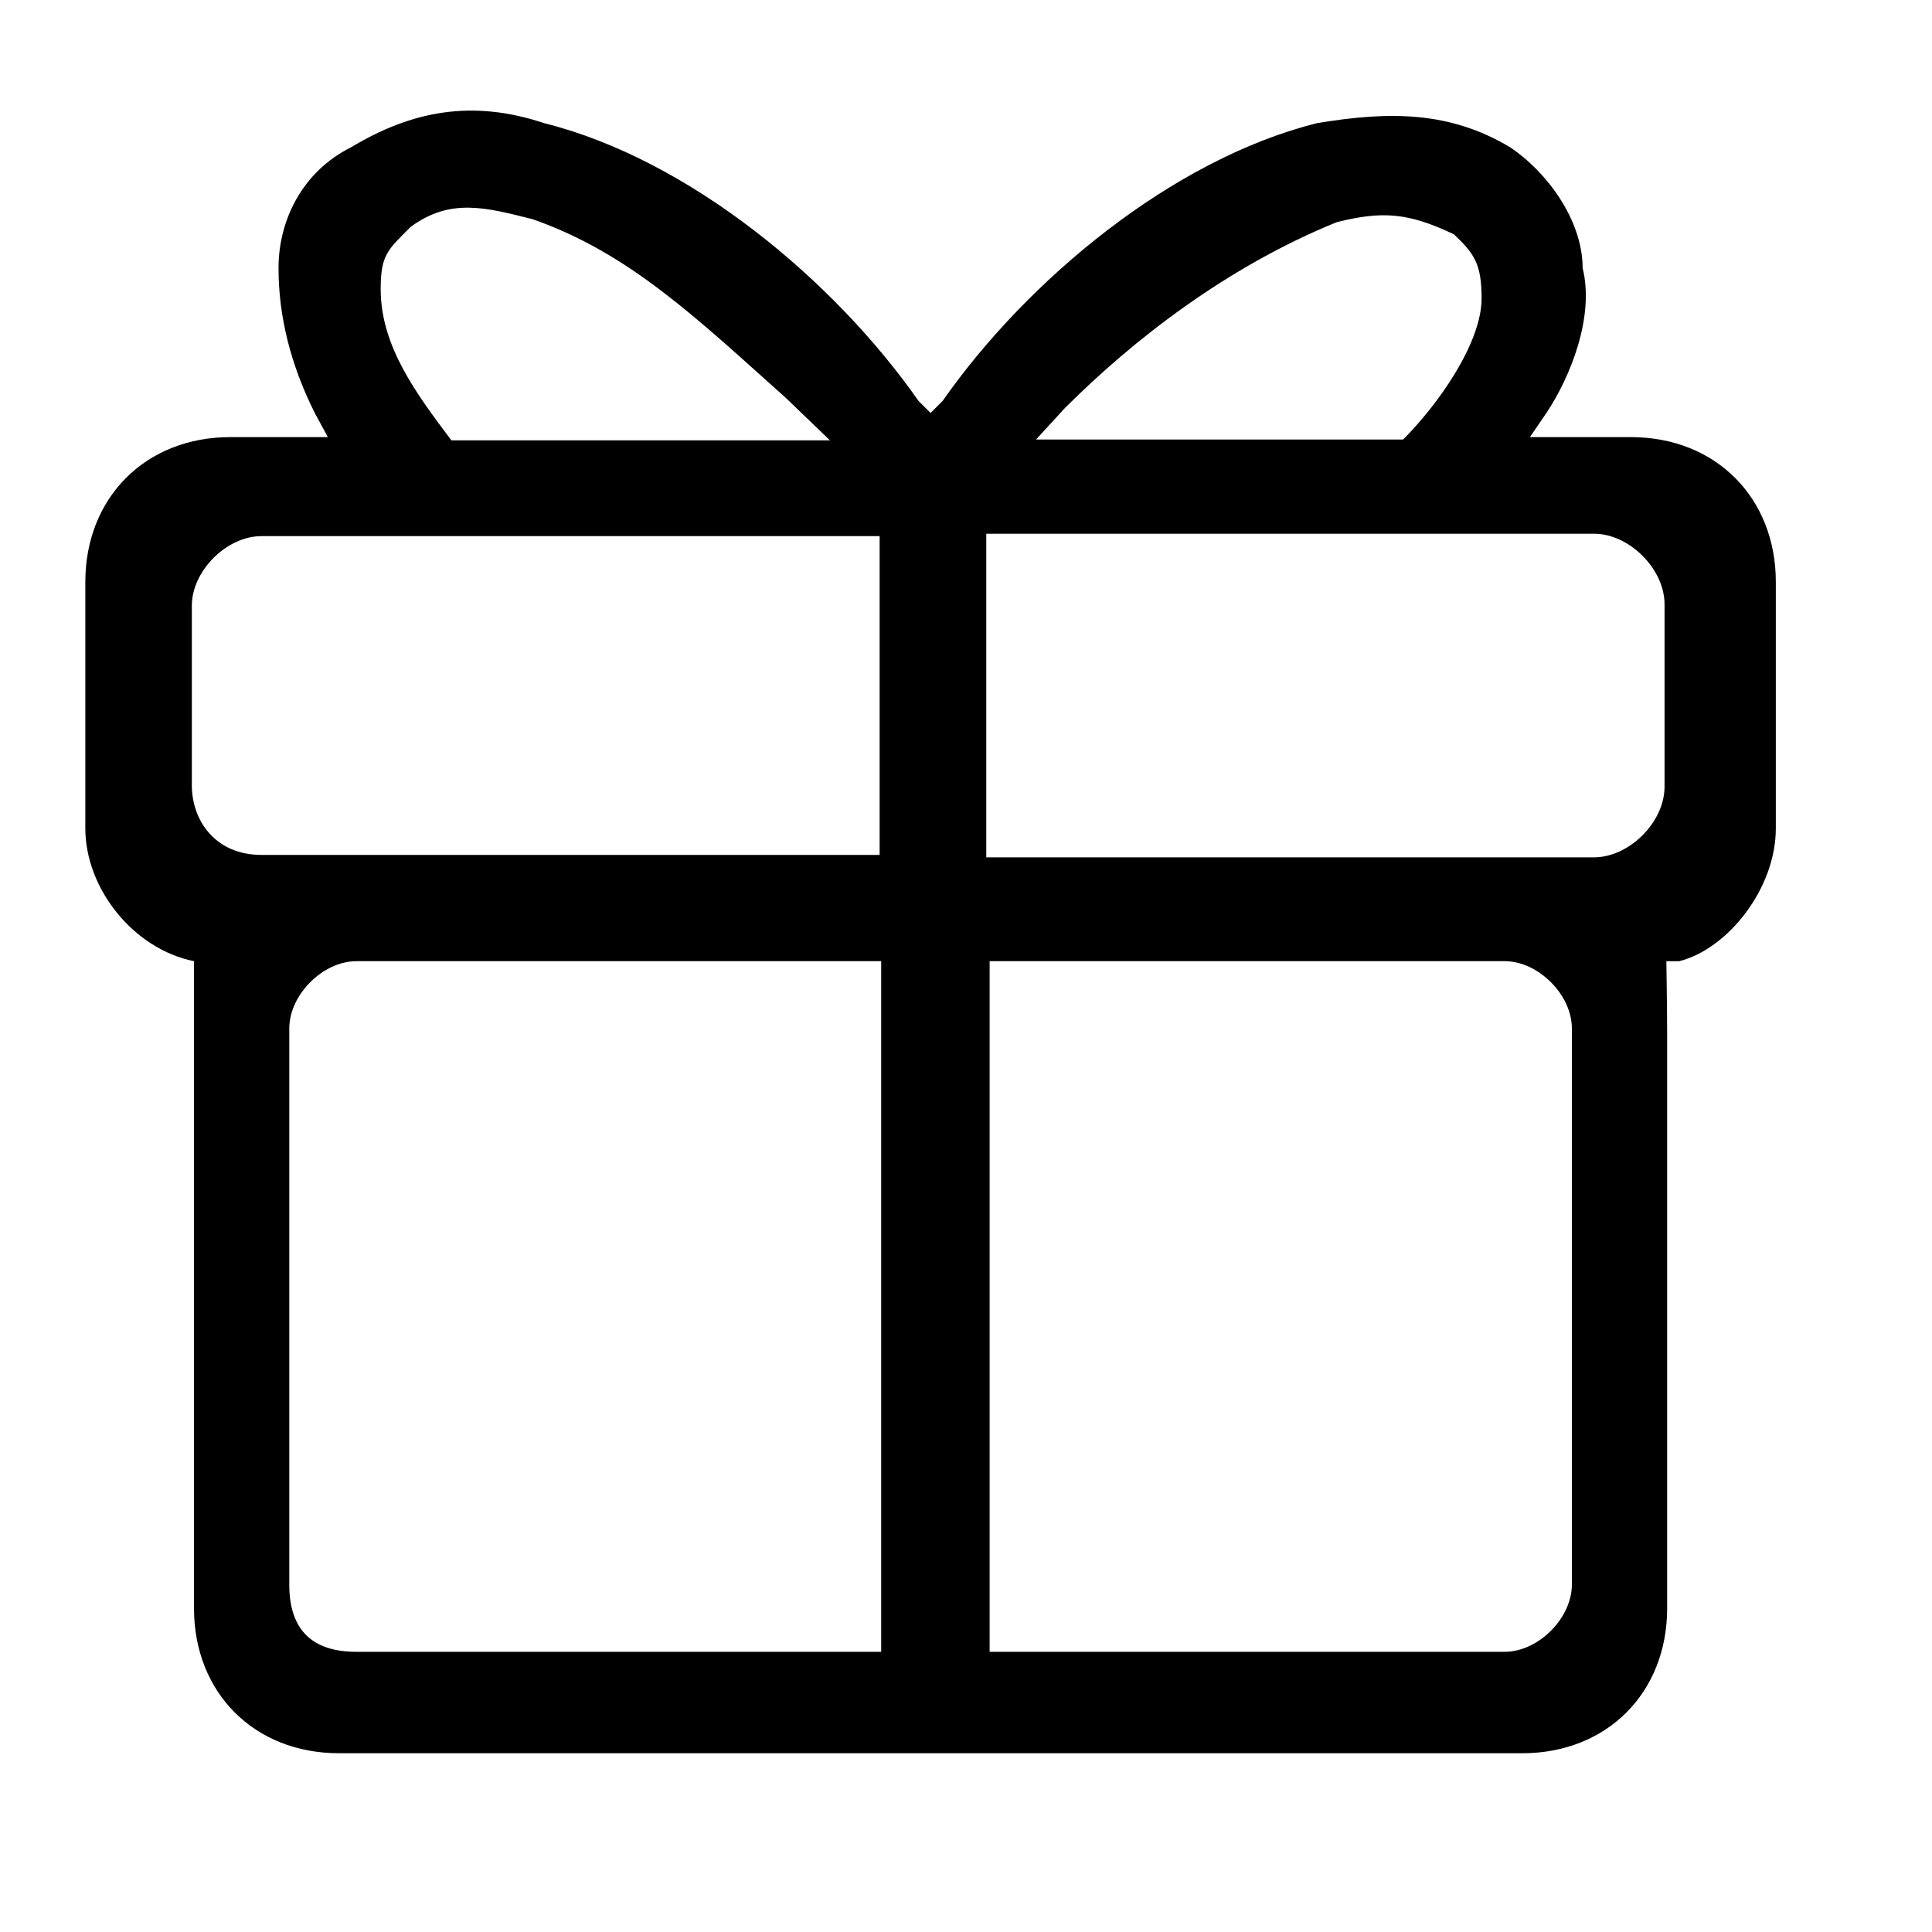 <?xml version="1.0" standalone="no"?><!DOCTYPE svg PUBLIC "-//W3C//DTD SVG 1.1//EN" "http://www.w3.org/Graphics/SVG/1.1/DTD/svg11.dtd"><svg t="1667794797830" class="icon" viewBox="0 0 1024 1024" version="1.1" xmlns="http://www.w3.org/2000/svg" p-id="12918" xmlns:xlink="http://www.w3.org/1999/xlink" width="128" height="128"><path d="M882.243 417.024c0 18.688-18.688 37.376-37.376 37.376H522.752V282.885h322.115c18.683 0 37.376 18.688 37.376 37.376V417.024z m-49.121 422.866c0 17.802-17.802 35.604-35.604 35.604h-272.988V509.44h272.988c17.807 0 35.604 17.807 35.604 35.604v294.845z m-679.793 0v-294.845c0-17.802 17.802-35.604 35.61-35.604H467.046v366.054H188.933c-23.736 0-35.604-11.868-35.604-35.604zM101.678 321.029c0-18.432 18.432-36.864 36.864-36.864h327.675V453.12H138.542c-24.576 0-36.864-18.432-36.864-36.864V321.029z m100.096-167.706c0-18.253 3.656-20.833 15.826-33.004 21.12-15.677 40.305-10.245 64.64-4.157 51.282 17.91 86.856 52.388 134.252 94.72l23.404 22.508h-200.653c-18.253-24.34-37.468-49.644-37.468-80.067zM708.48 117.76c24.11-6.026 37.76-5.12 62.08 6.4 10.88 10.24 14.715 15.836 14.715 33.92 0 24.11-23.516 56.796-41.6 74.88h12.959-207.514l15.258-16.64C600.55 180.152 650.24 141.44 708.48 117.76zM493.225 929.254h313.6c44.8 0 76.8-32 76.8-76.8v-304.599c0-12.8-0.42-38.405-0.42-38.405h6.82c25.6-6.4 51.2-38.4 51.2-70.4V308.48c0-44.8-32-76.8-76.8-76.8h-53.545l8.745-12.8c12.8-19.2 25.6-51.2 19.2-76.8 0-25.6-19.2-51.2-38.4-64-32-19.2-64-19.2-102.4-12.8-76.8 19.2-153.6 83.2-198.4 147.2l-6.4 6.4-6.4-6.4c-44.8-64-121.6-128-198.4-147.2-38.4-12.8-70.4-6.4-102.4 12.8-25.6 12.8-38.4 38.4-38.4 64s6.4 51.2 19.2 76.8l6.932 12.8H122.025c-44.8 0-76.8 32-76.8 76.8v130.565c0 32 25.6 64 57.6 70.4v343.004c0 44.8 32 76.8 76.8 76.8h313.6v0.005z" p-id="12919"></path></svg>